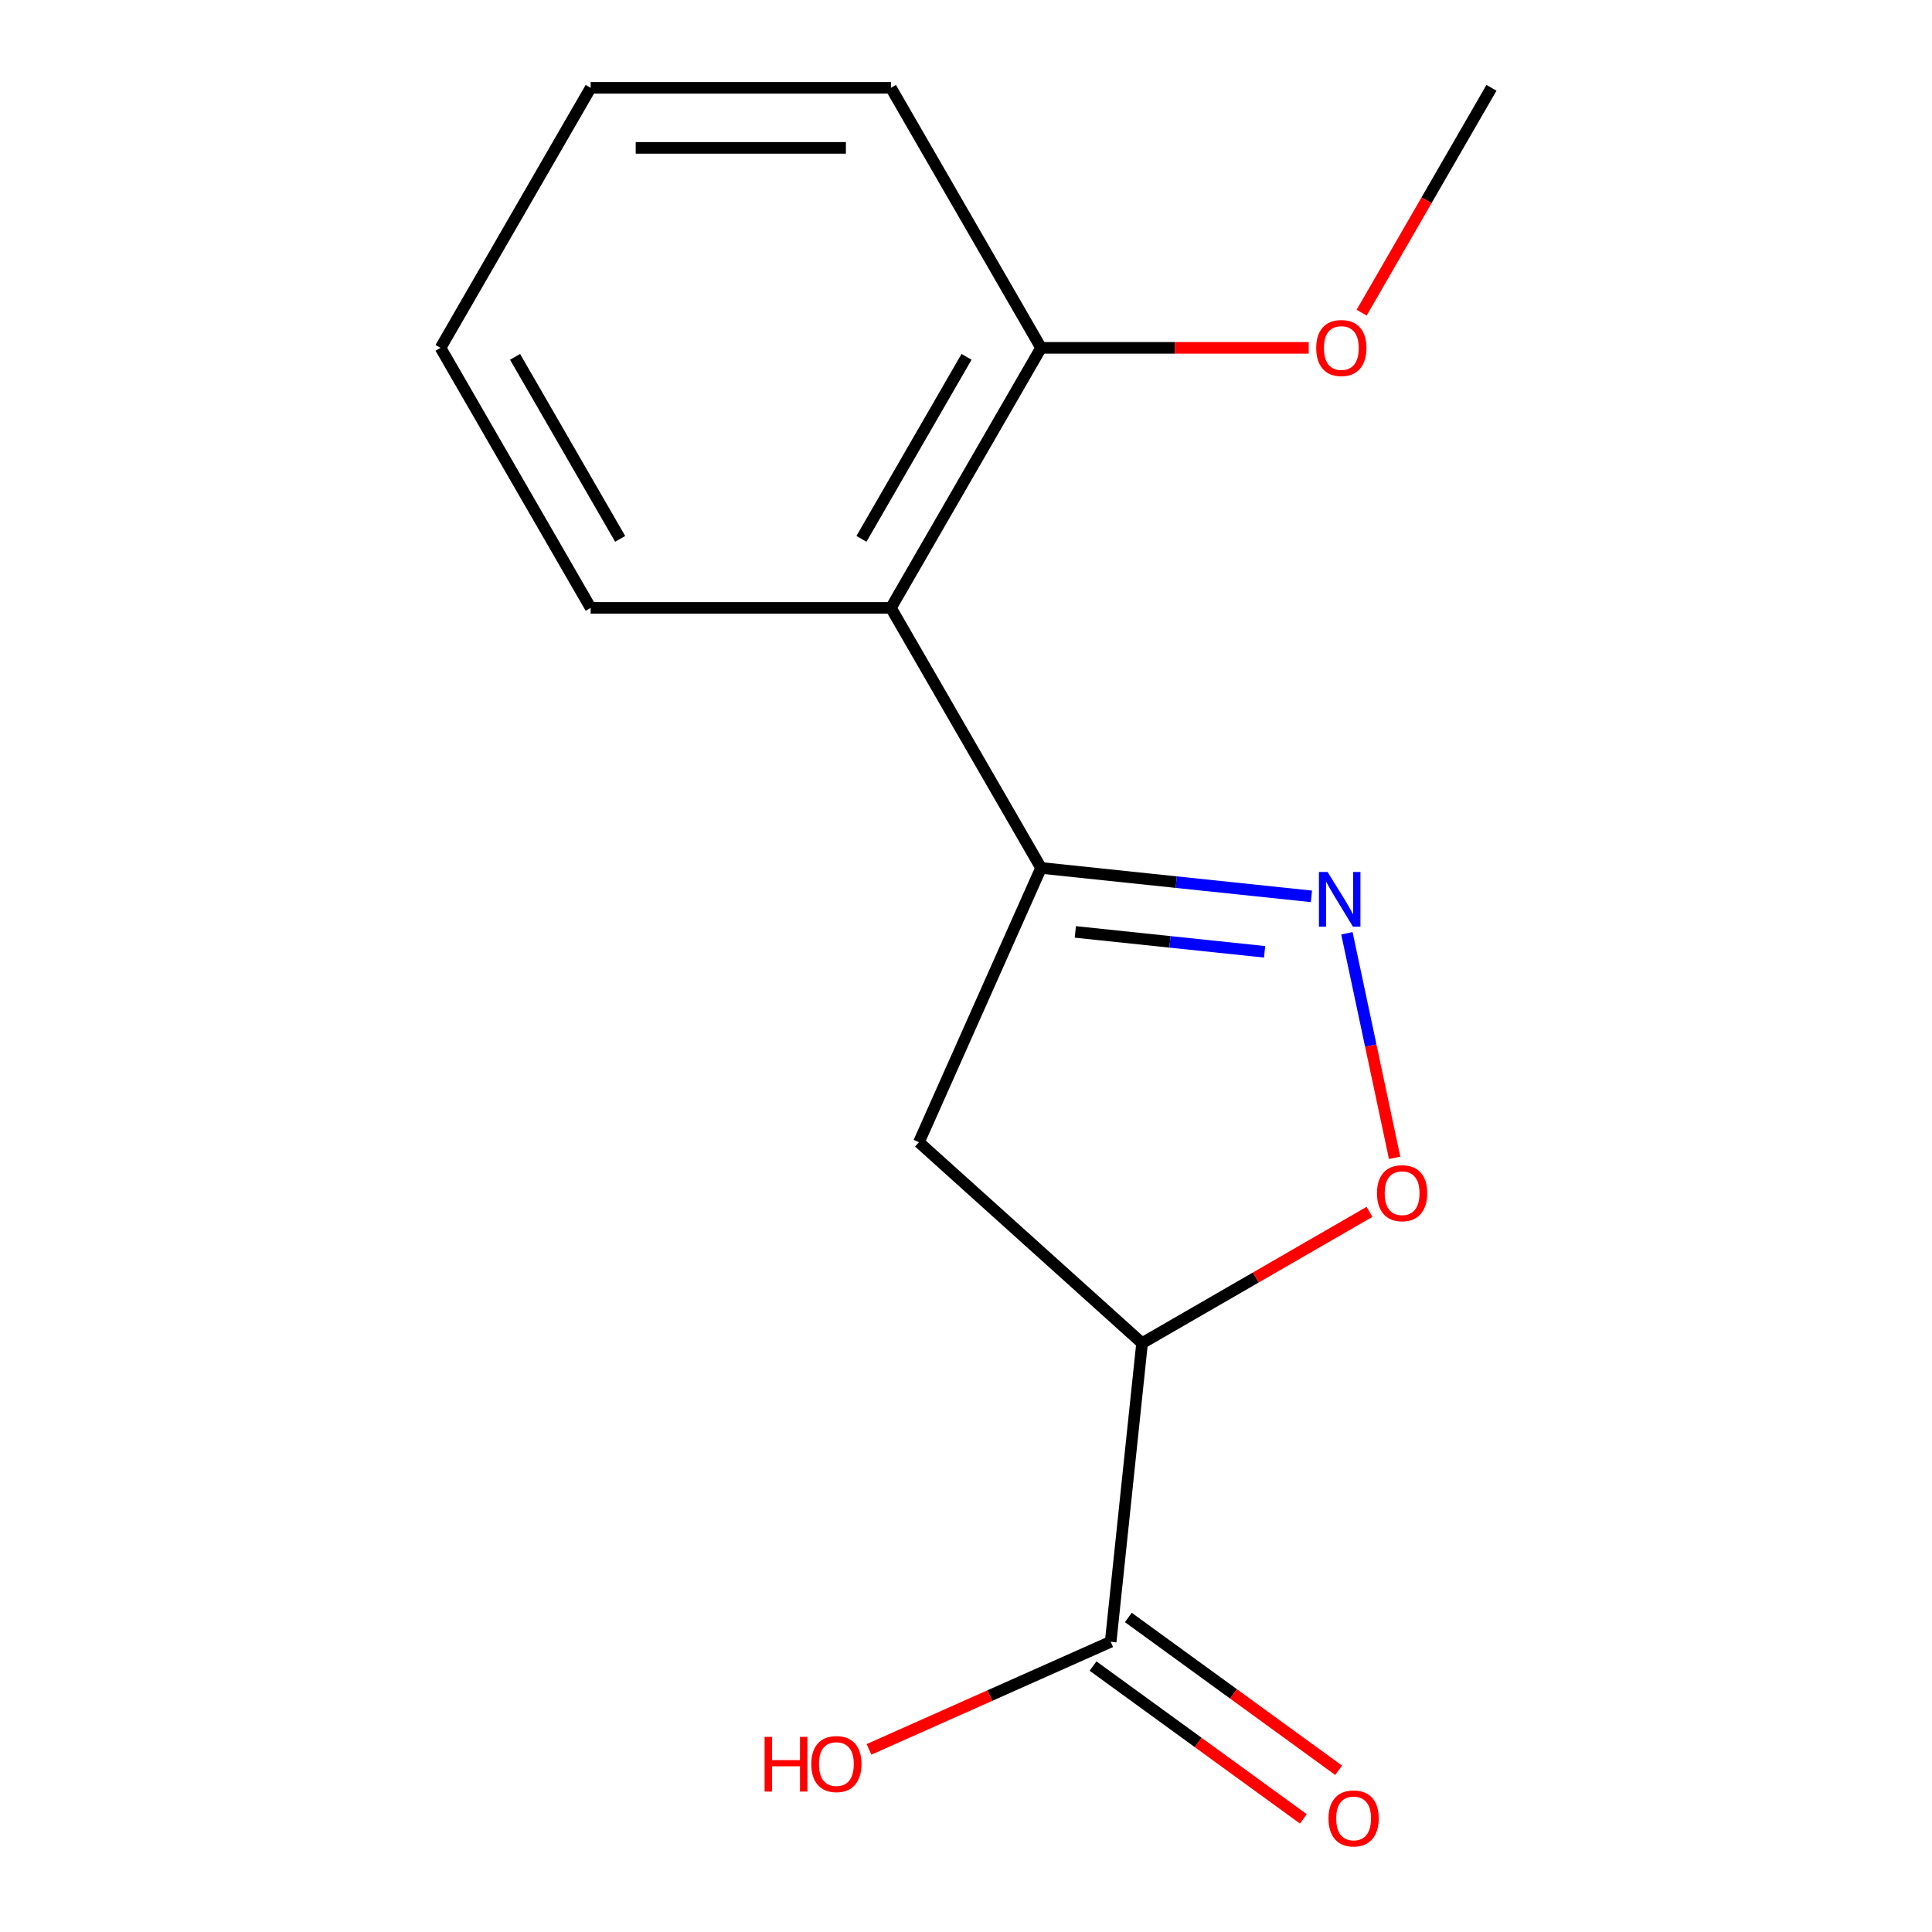 <?xml version='1.0' encoding='iso-8859-1'?>
<svg version='1.1' baseProfile='full'
              xmlns='http://www.w3.org/2000/svg'
                      xmlns:rdkit='http://www.rdkit.org/xml'
                      xmlns:xlink='http://www.w3.org/1999/xlink'
                  xml:space='preserve'
width='1000px' height='1000px' viewBox='0 0 1000 1000'>
<!-- END OF HEADER -->
<rect style='opacity:1.0;fill:#FFFFFF;stroke:none' width='1000' height='1000' x='0' y='0'> </rect>
<path class='bond-2' d='M 538.854,180.049 L 461.146,314.644' style='fill:none;fill-rule:evenodd;stroke:#000000;stroke-width:6px;stroke-linecap:butt;stroke-linejoin:miter;stroke-opacity:1' />
<path class='bond-2' d='M 500.279,184.697 L 445.883,278.913' style='fill:none;fill-rule:evenodd;stroke:#000000;stroke-width:6px;stroke-linecap:butt;stroke-linejoin:miter;stroke-opacity:1' />
<path class='bond-3' d='M 538.854,180.049 L 461.146,45.455' style='fill:none;fill-rule:evenodd;stroke:#000000;stroke-width:6px;stroke-linecap:butt;stroke-linejoin:miter;stroke-opacity:1' />
<path class='bond-16' d='M 538.854,180.049 L 608.12,180.049' style='fill:none;fill-rule:evenodd;stroke:#000000;stroke-width:6px;stroke-linecap:butt;stroke-linejoin:miter;stroke-opacity:1' />
<path class='bond-16' d='M 608.12,180.049 L 677.385,180.049' style='fill:none;fill-rule:evenodd;stroke:#FF0000;stroke-width:6px;stroke-linecap:butt;stroke-linejoin:miter;stroke-opacity:1' />
<path class='bond-5' d='M 461.146,314.644 L 305.729,314.644' style='fill:none;fill-rule:evenodd;stroke:#000000;stroke-width:6px;stroke-linecap:butt;stroke-linejoin:miter;stroke-opacity:1' />
<path class='bond-11' d='M 461.146,314.644 L 538.854,449.239' style='fill:none;fill-rule:evenodd;stroke:#000000;stroke-width:6px;stroke-linecap:butt;stroke-linejoin:miter;stroke-opacity:1' />
<path class='bond-4' d='M 461.146,45.455 L 305.729,45.455' style='fill:none;fill-rule:evenodd;stroke:#000000;stroke-width:6px;stroke-linecap:butt;stroke-linejoin:miter;stroke-opacity:1' />
<path class='bond-4' d='M 437.833,76.538 L 329.042,76.538' style='fill:none;fill-rule:evenodd;stroke:#000000;stroke-width:6px;stroke-linecap:butt;stroke-linejoin:miter;stroke-opacity:1' />
<path class='bond-1' d='M 305.729,314.644 L 228.021,180.049' style='fill:none;fill-rule:evenodd;stroke:#000000;stroke-width:6px;stroke-linecap:butt;stroke-linejoin:miter;stroke-opacity:1' />
<path class='bond-1' d='M 320.992,278.913 L 266.596,184.697' style='fill:none;fill-rule:evenodd;stroke:#000000;stroke-width:6px;stroke-linecap:butt;stroke-linejoin:miter;stroke-opacity:1' />
<path class='bond-0' d='M 305.729,45.455 L 228.021,180.049' style='fill:none;fill-rule:evenodd;stroke:#000000;stroke-width:6px;stroke-linecap:butt;stroke-linejoin:miter;stroke-opacity:1' />
<path class='bond-7' d='M 538.854,449.239 L 475.641,591.219' style='fill:none;fill-rule:evenodd;stroke:#000000;stroke-width:6px;stroke-linecap:butt;stroke-linejoin:miter;stroke-opacity:1' />
<path class='bond-10' d='M 538.854,449.239 L 608.824,456.593' style='fill:none;fill-rule:evenodd;stroke:#000000;stroke-width:6px;stroke-linecap:butt;stroke-linejoin:miter;stroke-opacity:1' />
<path class='bond-10' d='M 608.824,456.593 L 678.794,463.947' style='fill:none;fill-rule:evenodd;stroke:#0000FF;stroke-width:6px;stroke-linecap:butt;stroke-linejoin:miter;stroke-opacity:1' />
<path class='bond-10' d='M 556.596,482.358 L 605.575,487.506' style='fill:none;fill-rule:evenodd;stroke:#000000;stroke-width:6px;stroke-linecap:butt;stroke-linejoin:miter;stroke-opacity:1' />
<path class='bond-10' d='M 605.575,487.506 L 654.554,492.654' style='fill:none;fill-rule:evenodd;stroke:#0000FF;stroke-width:6px;stroke-linecap:butt;stroke-linejoin:miter;stroke-opacity:1' />
<path class='bond-6' d='M 475.641,591.219 L 591.138,695.213' style='fill:none;fill-rule:evenodd;stroke:#000000;stroke-width:6px;stroke-linecap:butt;stroke-linejoin:miter;stroke-opacity:1' />
<path class='bond-12' d='M 574.892,849.779 L 512.345,877.626' style='fill:none;fill-rule:evenodd;stroke:#000000;stroke-width:6px;stroke-linecap:butt;stroke-linejoin:miter;stroke-opacity:1' />
<path class='bond-12' d='M 512.345,877.626 L 449.797,905.474' style='fill:none;fill-rule:evenodd;stroke:#FF0000;stroke-width:6px;stroke-linecap:butt;stroke-linejoin:miter;stroke-opacity:1' />
<path class='bond-13' d='M 565.757,862.352 L 620.182,901.894' style='fill:none;fill-rule:evenodd;stroke:#000000;stroke-width:6px;stroke-linecap:butt;stroke-linejoin:miter;stroke-opacity:1' />
<path class='bond-13' d='M 620.182,901.894 L 674.606,941.436' style='fill:none;fill-rule:evenodd;stroke:#FF0000;stroke-width:6px;stroke-linecap:butt;stroke-linejoin:miter;stroke-opacity:1' />
<path class='bond-13' d='M 584.027,837.205 L 638.452,876.747' style='fill:none;fill-rule:evenodd;stroke:#000000;stroke-width:6px;stroke-linecap:butt;stroke-linejoin:miter;stroke-opacity:1' />
<path class='bond-13' d='M 638.452,876.747 L 692.877,916.289' style='fill:none;fill-rule:evenodd;stroke:#FF0000;stroke-width:6px;stroke-linecap:butt;stroke-linejoin:miter;stroke-opacity:1' />
<path class='bond-14' d='M 574.892,849.779 L 591.138,695.213' style='fill:none;fill-rule:evenodd;stroke:#000000;stroke-width:6px;stroke-linecap:butt;stroke-linejoin:miter;stroke-opacity:1' />
<path class='bond-9' d='M 591.138,695.213 L 649.992,661.233' style='fill:none;fill-rule:evenodd;stroke:#000000;stroke-width:6px;stroke-linecap:butt;stroke-linejoin:miter;stroke-opacity:1' />
<path class='bond-9' d='M 649.992,661.233 L 708.847,627.254' style='fill:none;fill-rule:evenodd;stroke:#FF0000;stroke-width:6px;stroke-linecap:butt;stroke-linejoin:miter;stroke-opacity:1' />
<path class='bond-15' d='M 771.979,45.455 L 738.38,103.649' style='fill:none;fill-rule:evenodd;stroke:#000000;stroke-width:6px;stroke-linecap:butt;stroke-linejoin:miter;stroke-opacity:1' />
<path class='bond-15' d='M 738.38,103.649 L 704.782,161.844' style='fill:none;fill-rule:evenodd;stroke:#FF0000;stroke-width:6px;stroke-linecap:butt;stroke-linejoin:miter;stroke-opacity:1' />
<path class='bond-8' d='M 721.863,599.299 L 709.509,541.182' style='fill:none;fill-rule:evenodd;stroke:#FF0000;stroke-width:6px;stroke-linecap:butt;stroke-linejoin:miter;stroke-opacity:1' />
<path class='bond-8' d='M 709.509,541.182 L 697.156,483.065' style='fill:none;fill-rule:evenodd;stroke:#0000FF;stroke-width:6px;stroke-linecap:butt;stroke-linejoin:miter;stroke-opacity:1' />
<path  class='atom-11' d='M 687.627 941.21
Q 687.627 934.41, 690.987 930.61
Q 694.347 926.81, 700.627 926.81
Q 706.907 926.81, 710.267 930.61
Q 713.627 934.41, 713.627 941.21
Q 713.627 948.09, 710.227 952.01
Q 706.827 955.89, 700.627 955.89
Q 694.387 955.89, 690.987 952.01
Q 687.627 948.13, 687.627 941.21
M 700.627 952.69
Q 704.947 952.69, 707.267 949.81
Q 709.627 946.89, 709.627 941.21
Q 709.627 935.65, 707.267 932.85
Q 704.947 930.01, 700.627 930.01
Q 696.307 930.01, 693.947 932.81
Q 691.627 935.61, 691.627 941.21
Q 691.627 946.93, 693.947 949.81
Q 696.307 952.69, 700.627 952.69
' fill='#FF0000'/>
<path  class='atom-12' d='M 712.732 617.585
Q 712.732 610.785, 716.092 606.985
Q 719.452 603.185, 725.732 603.185
Q 732.012 603.185, 735.372 606.985
Q 738.732 610.785, 738.732 617.585
Q 738.732 624.465, 735.332 628.385
Q 731.932 632.265, 725.732 632.265
Q 719.492 632.265, 716.092 628.385
Q 712.732 624.505, 712.732 617.585
M 725.732 629.065
Q 730.052 629.065, 732.372 626.185
Q 734.732 623.265, 734.732 617.585
Q 734.732 612.025, 732.372 609.225
Q 730.052 606.385, 725.732 606.385
Q 721.412 606.385, 719.052 609.185
Q 716.732 611.985, 716.732 617.585
Q 716.732 623.305, 719.052 626.185
Q 721.412 629.065, 725.732 629.065
' fill='#FF0000'/>
<path  class='atom-13' d='M 395.752 898.992
L 399.592 898.992
L 399.592 911.032
L 414.072 911.032
L 414.072 898.992
L 417.912 898.992
L 417.912 927.312
L 414.072 927.312
L 414.072 914.232
L 399.592 914.232
L 399.592 927.312
L 395.752 927.312
L 395.752 898.992
' fill='#FF0000'/>
<path  class='atom-13' d='M 419.912 913.072
Q 419.912 906.272, 423.272 902.472
Q 426.632 898.672, 432.912 898.672
Q 439.192 898.672, 442.552 902.472
Q 445.912 906.272, 445.912 913.072
Q 445.912 919.952, 442.512 923.872
Q 439.112 927.752, 432.912 927.752
Q 426.672 927.752, 423.272 923.872
Q 419.912 919.992, 419.912 913.072
M 432.912 924.552
Q 437.232 924.552, 439.552 921.672
Q 441.912 918.752, 441.912 913.072
Q 441.912 907.512, 439.552 904.712
Q 437.232 901.872, 432.912 901.872
Q 428.592 901.872, 426.232 904.672
Q 423.912 907.472, 423.912 913.072
Q 423.912 918.792, 426.232 921.672
Q 428.592 924.552, 432.912 924.552
' fill='#FF0000'/>
<path  class='atom-14' d='M 681.271 180.129
Q 681.271 173.329, 684.631 169.529
Q 687.991 165.729, 694.271 165.729
Q 700.551 165.729, 703.911 169.529
Q 707.271 173.329, 707.271 180.129
Q 707.271 187.009, 703.871 190.929
Q 700.471 194.809, 694.271 194.809
Q 688.031 194.809, 684.631 190.929
Q 681.271 187.049, 681.271 180.129
M 694.271 191.609
Q 698.591 191.609, 700.911 188.729
Q 703.271 185.809, 703.271 180.129
Q 703.271 174.569, 700.911 171.769
Q 698.591 168.929, 694.271 168.929
Q 689.951 168.929, 687.591 171.729
Q 685.271 174.529, 685.271 180.129
Q 685.271 185.849, 687.591 188.729
Q 689.951 191.609, 694.271 191.609
' fill='#FF0000'/>
<path  class='atom-15' d='M 687.159 451.324
L 696.439 466.324
Q 697.359 467.804, 698.839 470.484
Q 700.319 473.164, 700.399 473.324
L 700.399 451.324
L 704.159 451.324
L 704.159 479.644
L 700.279 479.644
L 690.319 463.244
Q 689.159 461.324, 687.919 459.124
Q 686.719 456.924, 686.359 456.244
L 686.359 479.644
L 682.679 479.644
L 682.679 451.324
L 687.159 451.324
' fill='#0000FF'/>
</svg>
